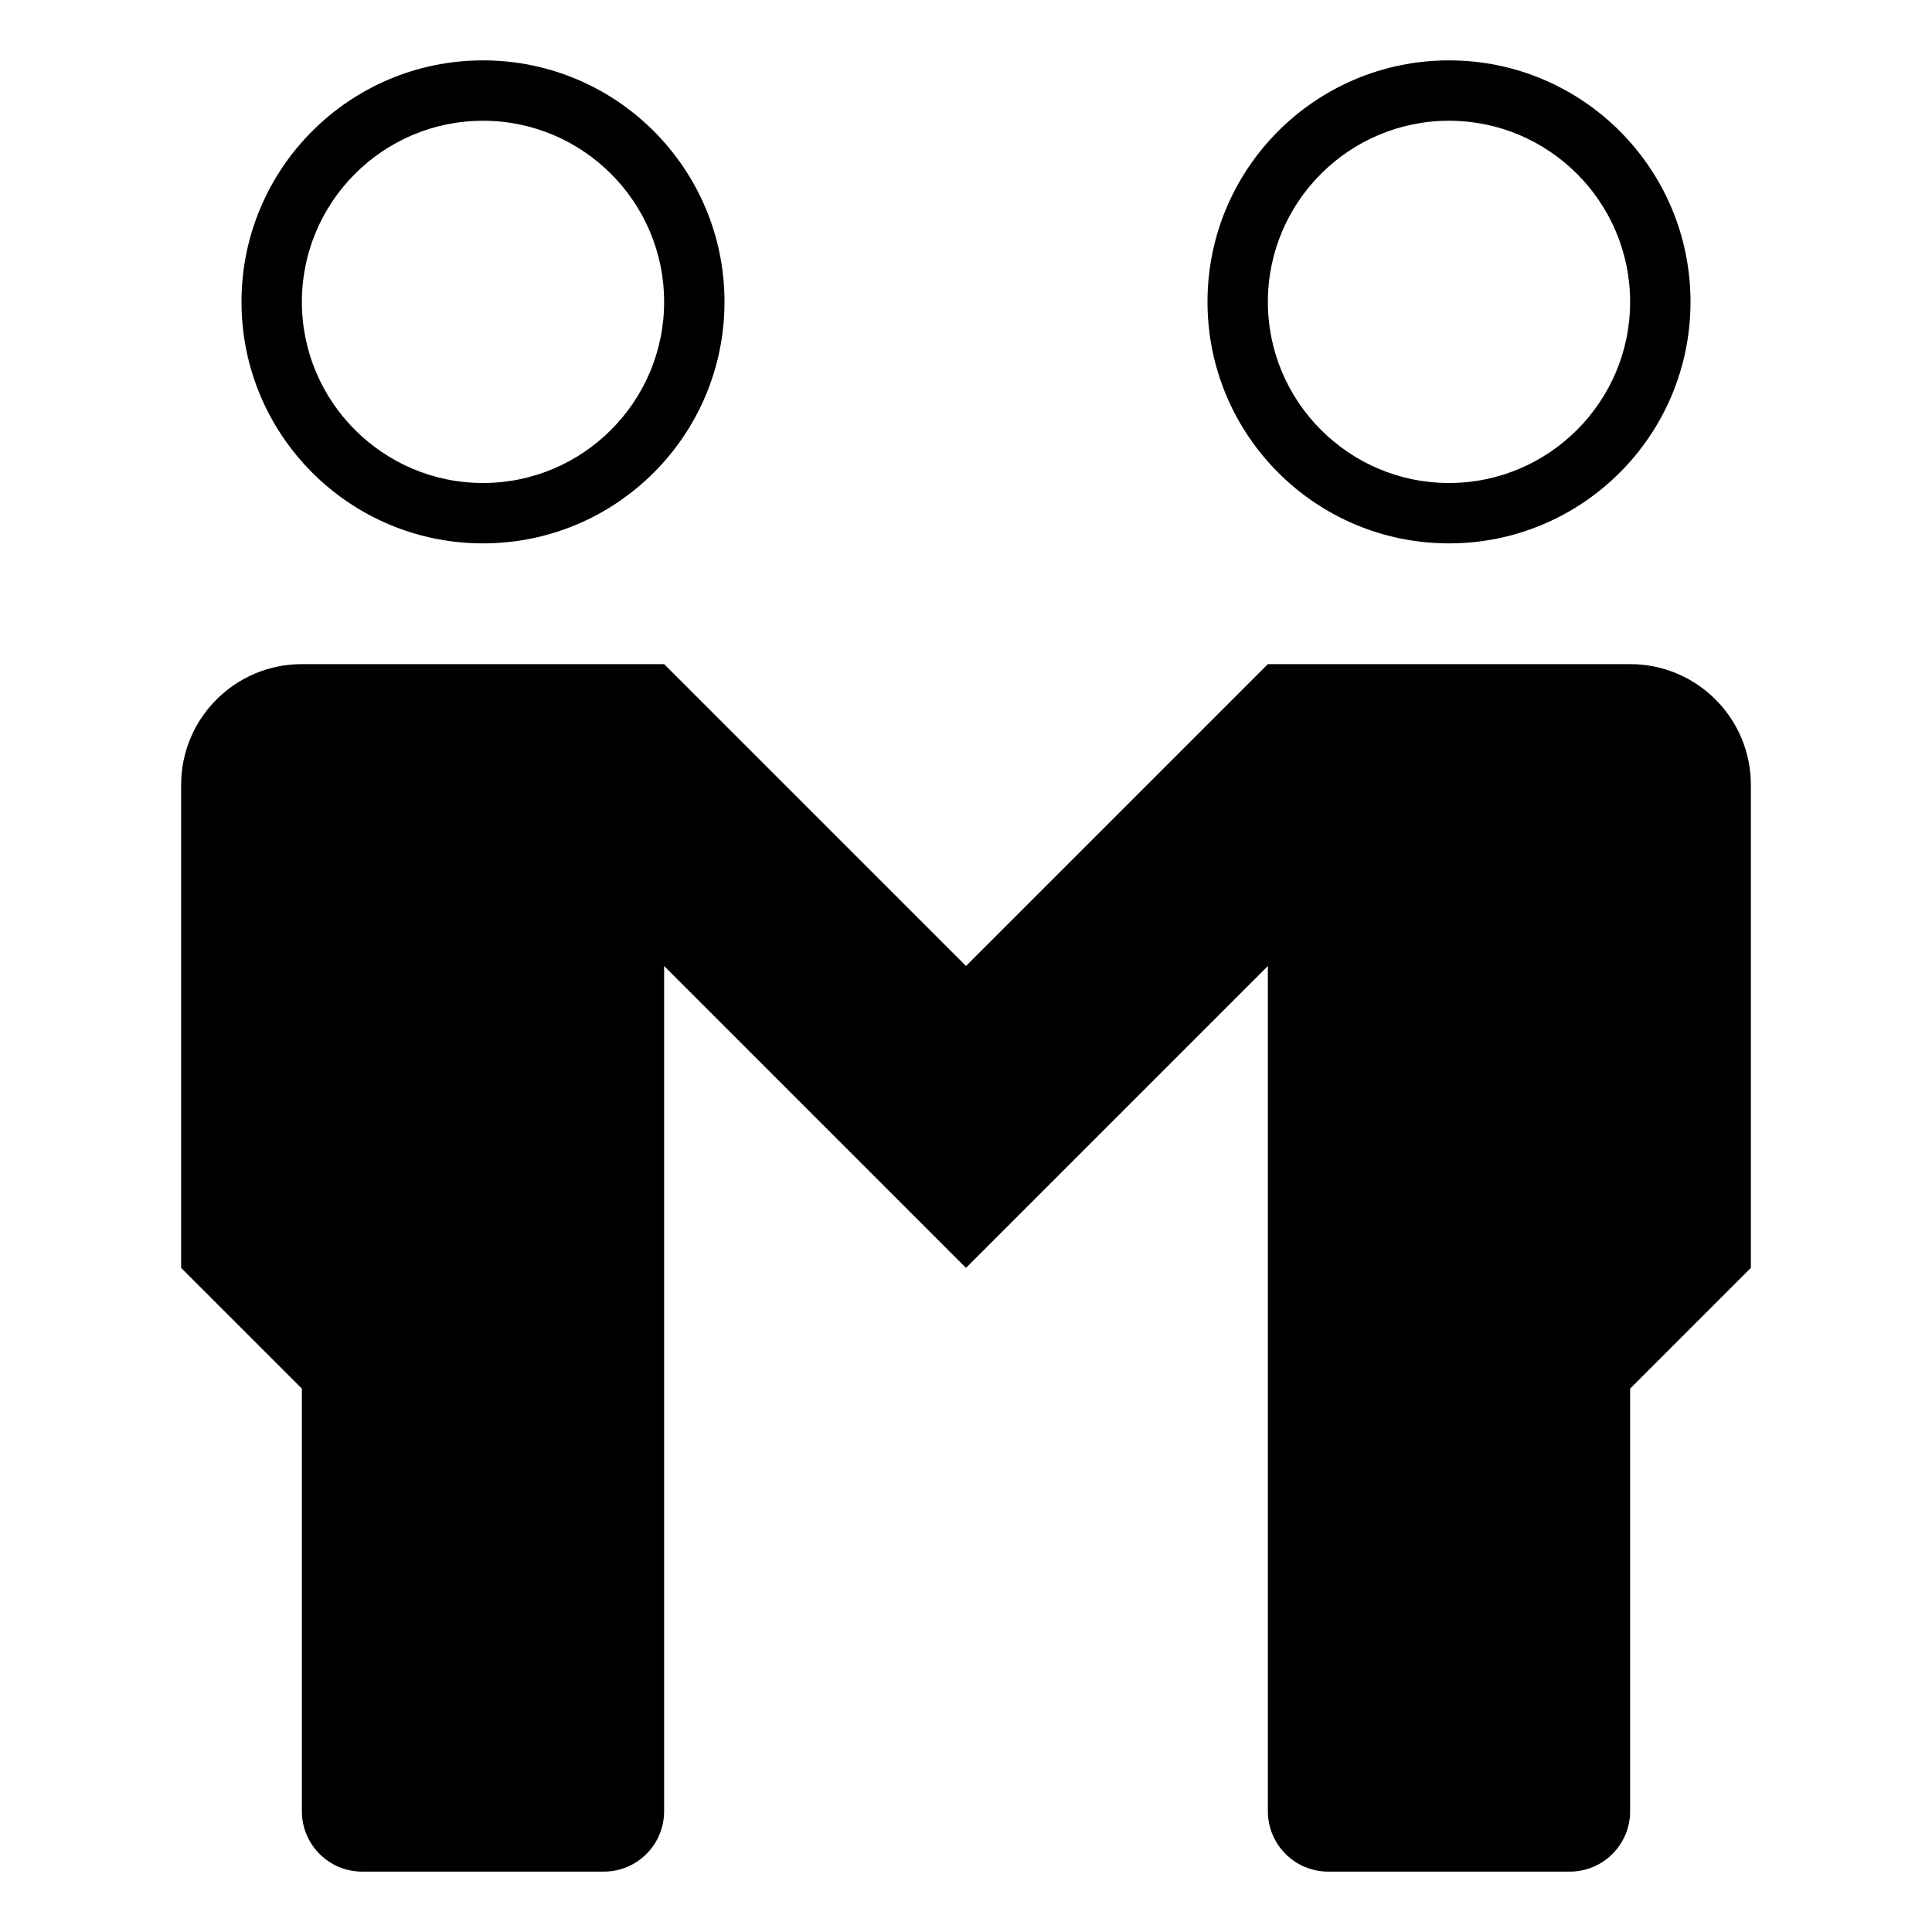 <svg xmlns="http://www.w3.org/2000/svg" viewBox="0 0 128 128" style="enable-background:new 0 0 128 128"><path d="M96,36c8.836,0,16-7.164,16-16S104.836,4,96,4c-8.836,0-16,7.164-16,16S87.164,36,96,36z M96,8c6.617,0,12,5.383,12,12 s-5.383,12-12,12s-12-5.383-12-12S89.383,8,96,8z"/><path d="M108,44H84L64,64L44,44H20c-4.418,0-8,3.582-8,8v32l8,8v28c0,2.209,1.789,4,4,4h16c2.211,0,4-1.791,4-4V64l20,20l20-20v56 c0,2.209,1.789,4,4,4h16c2.211,0,4-1.791,4-4V92l8-8V52C116,47.582,112.418,44,108,44z"/><path d="M32,36c8.836,0,16-7.164,16-16S40.836,4,32,4c-8.836,0-16,7.164-16,16S23.164,36,32,36z M32,8c6.617,0,12,5.383,12,12 s-5.383,12-12,12s-12-5.383-12-12S25.383,8,32,8z"/></svg>